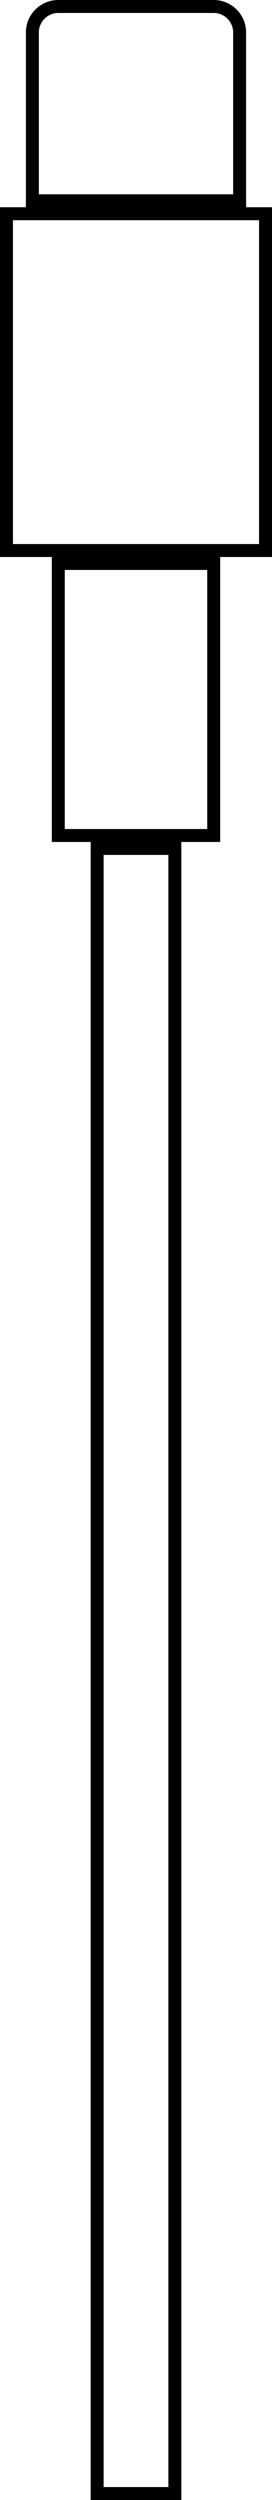 <svg viewBox="0 0 10.5 96.5" xmlns="http://www.w3.org/2000/svg" data-name="Layer 1" id="Layer_1">
  <defs>
    <style>
      .cls-1 {
        stroke-width: 0px;
      }
    </style>
  </defs>
  <path d="M2.5,32h5.5v-10H2.5v10ZM2,32.5v-11h6.5v11H2ZM4,33v63h2.5v-63h-2.5ZM7,32.5v64h-3.5V32.5h3.5ZM.5,21h9.5v-12.5H.5v12.5ZM0,21.5v-13.5h10.5v13.5H0ZM9,7.5V1.25c0-.41-.34-.75-.75-.75H2.25c-.41,0-.75.34-.75.75v6.25h7.5ZM1,8V1.25c0-.69.56-1.25,1.25-1.25h6c.69,0,1.25.56,1.25,1.25v6.75H1Z" class="cls-1"></path>
</svg>